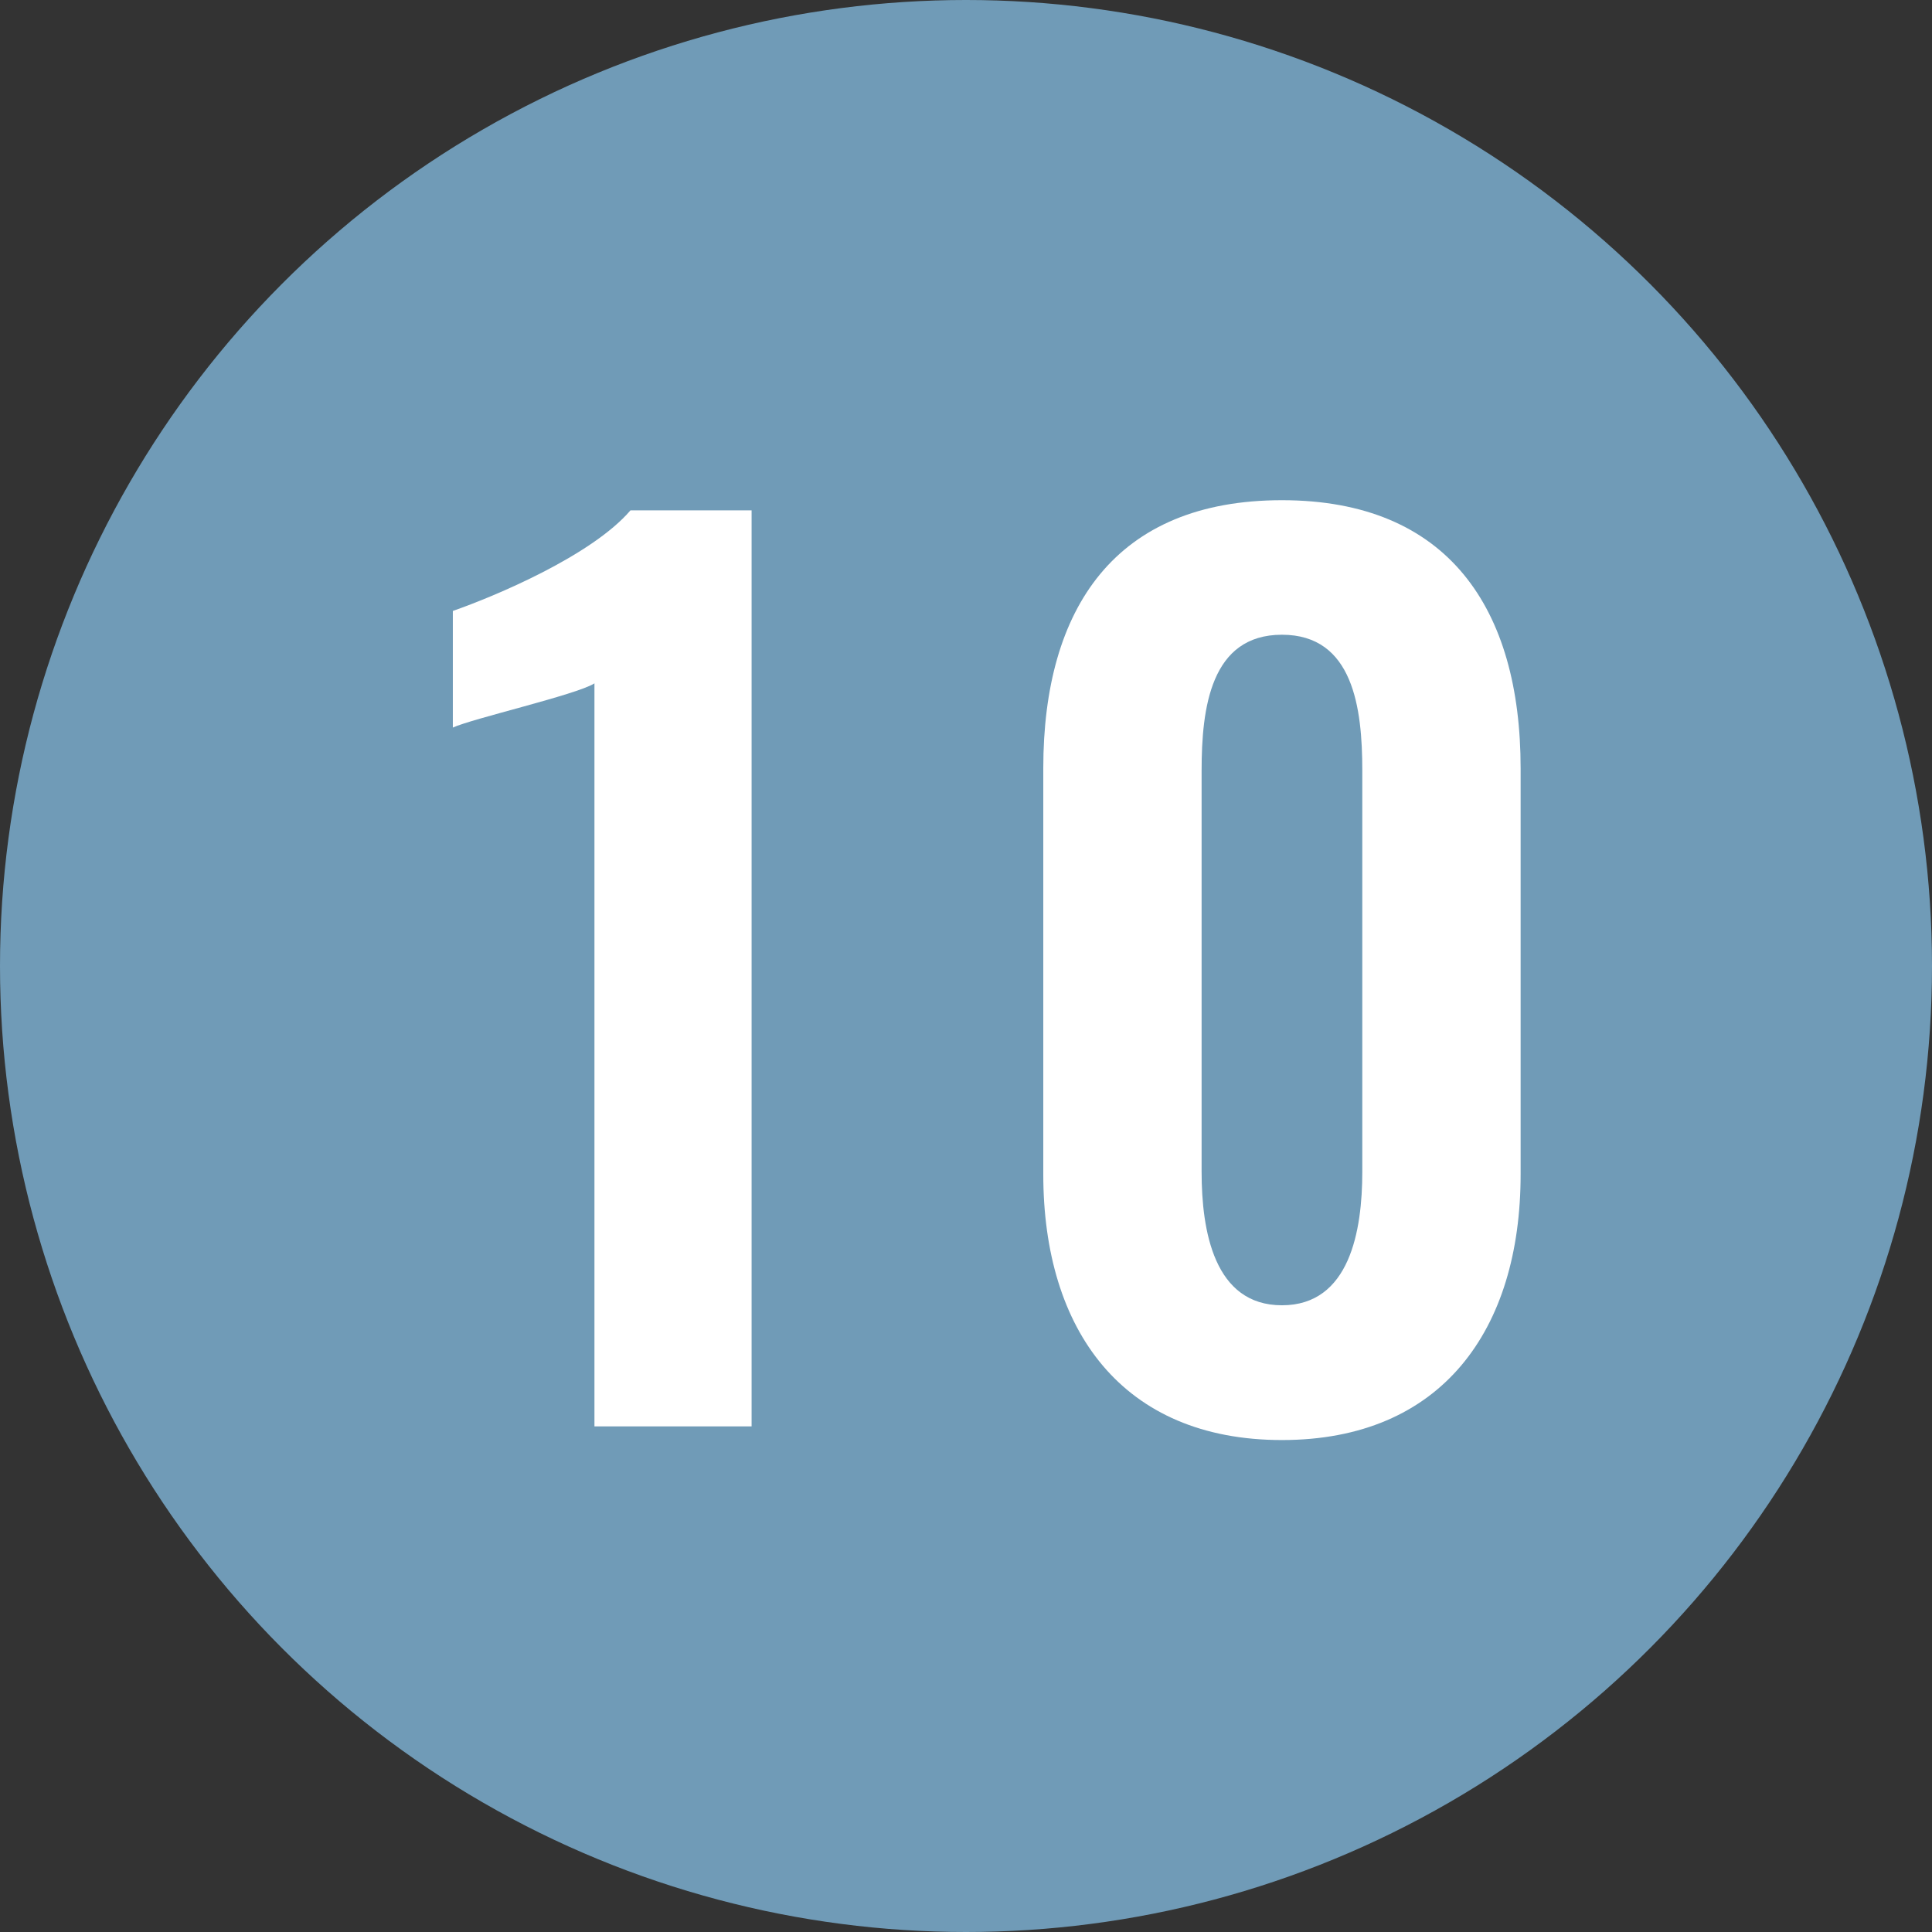 <?xml version="1.0" encoding="UTF-8"?>
<svg id="_レイヤー_2" data-name="レイヤー_2" xmlns="http://www.w3.org/2000/svg" viewBox="0 0 82 82">
  <rect x="0" y="0" width="82" height="82" fill="#333333" stroke="none"/>
  <defs>
    <style>
      .cls-1 {
        fill: #fff;
      }

      .cls-2 {
        fill: #709bb7;
      }
    </style>
  </defs>
  <g id="_レイヤー_1-2" data-name="レイヤー_1">
    <g>
      <circle class="cls-2" cx="41" cy="41" r="41"/>
      <g>
        <path class="cls-1" d="M25.22,29.01c-.77.48-5.18,1.49-6,1.87v-4.95c1.78-.62,5.9-2.35,7.54-4.27h5.14v38.88h-6.67v-31.54Z"/>
        <path class="cls-1" d="M44.28,49.84v-17.23c0-6.82,3.07-11.38,10.13-11.38s10.13,4.61,10.13,11.38v17.23c0,6.62-3.36,11.28-10.13,11.28s-10.13-4.66-10.13-11.28ZM57.82,49.74v-17.04c0-2.64-.38-5.76-3.41-5.76s-3.41,3.12-3.41,5.76v17.04c0,2.5.53,5.66,3.41,5.66s3.41-3.17,3.41-5.66Z"/>
      </g>
    </g>
  </g>
</svg>